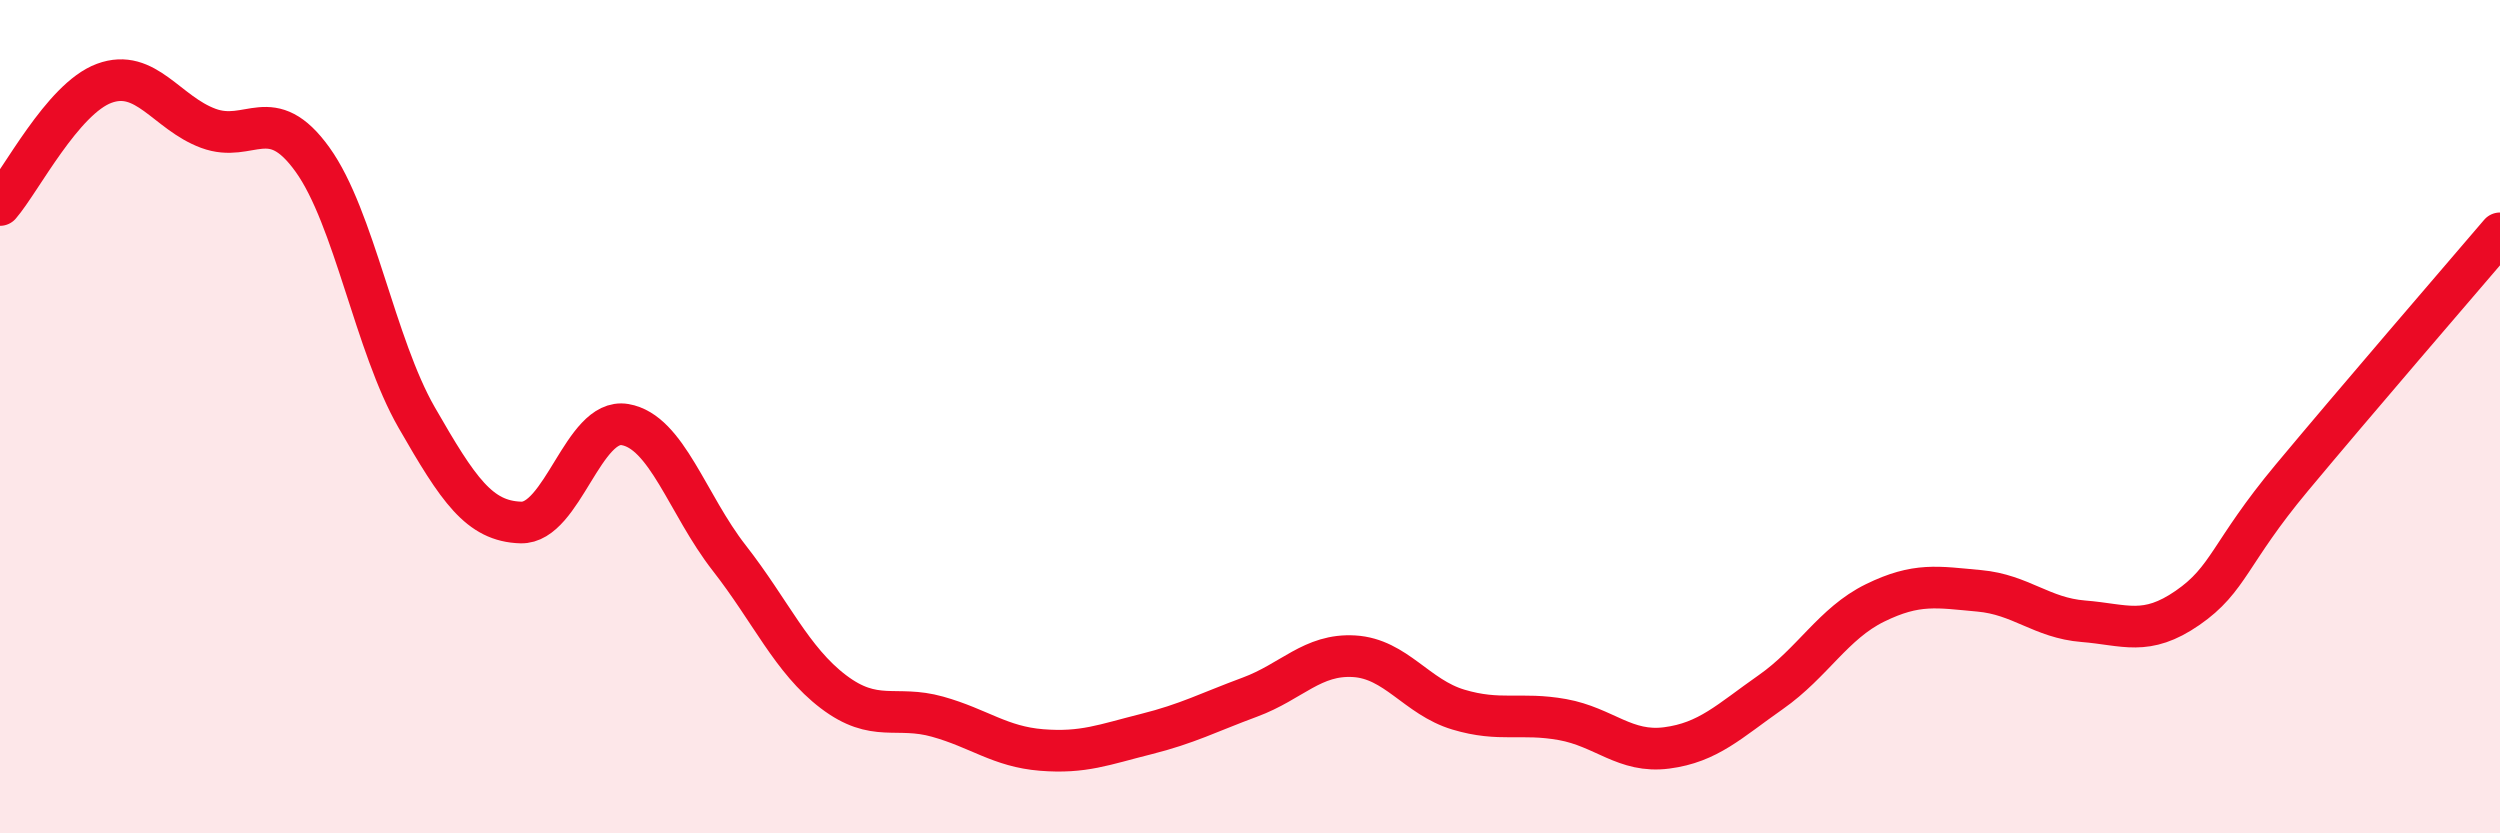 
    <svg width="60" height="20" viewBox="0 0 60 20" xmlns="http://www.w3.org/2000/svg">
      <path
        d="M 0,4.92 C 0.5,4.34 1.5,2.37 2.5,2 C 3.5,1.63 4,2.71 5,3.08 C 6,3.45 6.5,2.44 7.5,3.83 C 8.5,5.22 9,8.28 10,10.02 C 11,11.76 11.5,12.51 12.5,12.54 C 13.5,12.57 14,10.02 15,10.19 C 16,10.36 16.5,12.11 17.5,13.39 C 18.5,14.67 19,15.84 20,16.6 C 21,17.36 21.5,16.92 22.5,17.2 C 23.5,17.48 24,17.92 25,18 C 26,18.08 26.5,17.87 27.5,17.62 C 28.5,17.37 29,17.1 30,16.73 C 31,16.36 31.5,15.69 32.5,15.75 C 33.5,15.81 34,16.73 35,17.03 C 36,17.33 36.5,17.09 37.5,17.27 C 38.5,17.45 39,18.08 40,17.95 C 41,17.82 41.5,17.31 42.5,16.61 C 43.5,15.91 44,14.96 45,14.47 C 46,13.98 46.5,14.09 47.5,14.18 C 48.5,14.27 49,14.83 50,14.91 C 51,14.99 51.5,15.28 52.5,14.59 C 53.5,13.9 53.5,13.27 55,11.47 C 56.5,9.67 59,6.77 60,5.6L60 20L0 20Z"
        fill="#EB0A25"
        opacity="0.1"
        stroke-linecap="round"
        stroke-linejoin="round"
      />
      <path
        d="M 0,4.92 C 0.5,4.34 1.5,2.37 2.5,2 C 3.5,1.63 4,2.71 5,3.08 C 6,3.45 6.5,2.44 7.5,3.83 C 8.5,5.22 9,8.28 10,10.02 C 11,11.76 11.5,12.51 12.5,12.54 C 13.5,12.57 14,10.02 15,10.19 C 16,10.36 16.5,12.11 17.5,13.39 C 18.5,14.67 19,15.84 20,16.6 C 21,17.36 21.5,16.92 22.5,17.2 C 23.5,17.48 24,17.92 25,18 C 26,18.08 26.5,17.87 27.5,17.62 C 28.5,17.37 29,17.1 30,16.73 C 31,16.36 31.5,15.69 32.5,15.75 C 33.5,15.81 34,16.73 35,17.03 C 36,17.33 36.5,17.09 37.5,17.27 C 38.5,17.45 39,18.08 40,17.95 C 41,17.82 41.5,17.31 42.5,16.61 C 43.5,15.91 44,14.96 45,14.47 C 46,13.98 46.5,14.09 47.5,14.18 C 48.5,14.27 49,14.83 50,14.91 C 51,14.99 51.5,15.28 52.5,14.59 C 53.5,13.9 53.5,13.27 55,11.47 C 56.5,9.67 59,6.77 60,5.6"
        stroke="#EB0A25"
        stroke-width="1"
        fill="none"
        stroke-linecap="round"
        stroke-linejoin="round"
      />
    </svg>
  